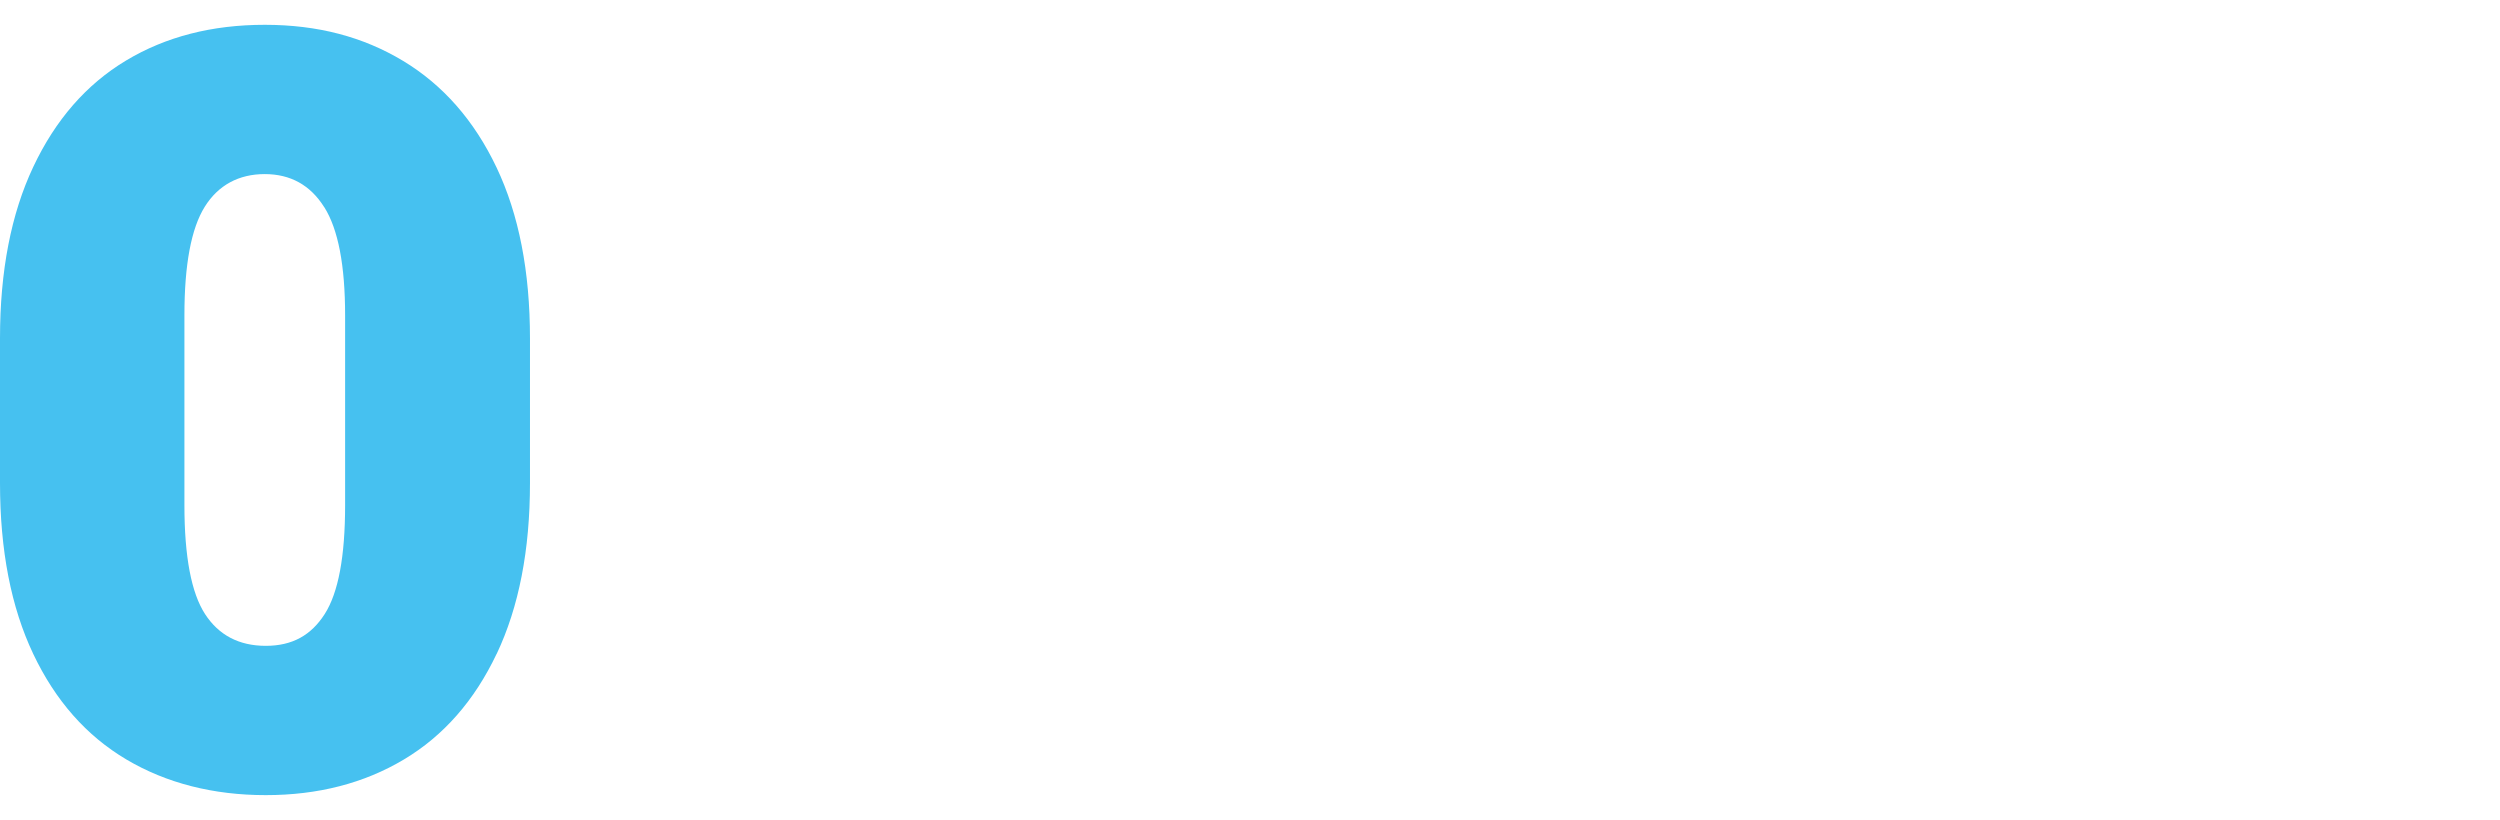<?xml version="1.0" encoding="UTF-8"?>
<svg id="Layer_1" data-name="Layer 1" xmlns="http://www.w3.org/2000/svg" viewBox="0 0 162.27 53.21">
  <defs>
    <style>
      .cls-1 {
        fill: #46c1f0;
        stroke-width: 0px;
      }
    </style>
  </defs>
  <path class="cls-1" d="M32.24,42.43c-1.44,3.04-3.45,5.33-6.03,6.87s-5.57,2.31-8.96,2.31-6.44-.77-9.04-2.31-4.61-3.82-6.05-6.85-2.16-6.73-2.16-11.1v-9.39c0-4.37.72-8.08,2.16-11.13s3.44-5.35,6.02-6.9,5.58-2.32,9.01-2.32,6.38.78,8.97,2.34,4.62,3.87,6.07,6.92,2.17,6.75,2.17,11.1v9.39c0,4.34-.72,8.04-2.16,11.08ZM21.04,13.44c-.9-1.43-2.19-2.14-3.86-2.14s-3.01.71-3.89,2.12-1.32,3.76-1.32,7.04v12.33c0,3.34.45,5.7,1.34,7.07s2.21,2.06,3.94,2.06,2.95-.69,3.83-2.07,1.32-3.73,1.32-7.05v-12.33c0-3.25-.45-5.59-1.35-7.02Z"/>
</svg>